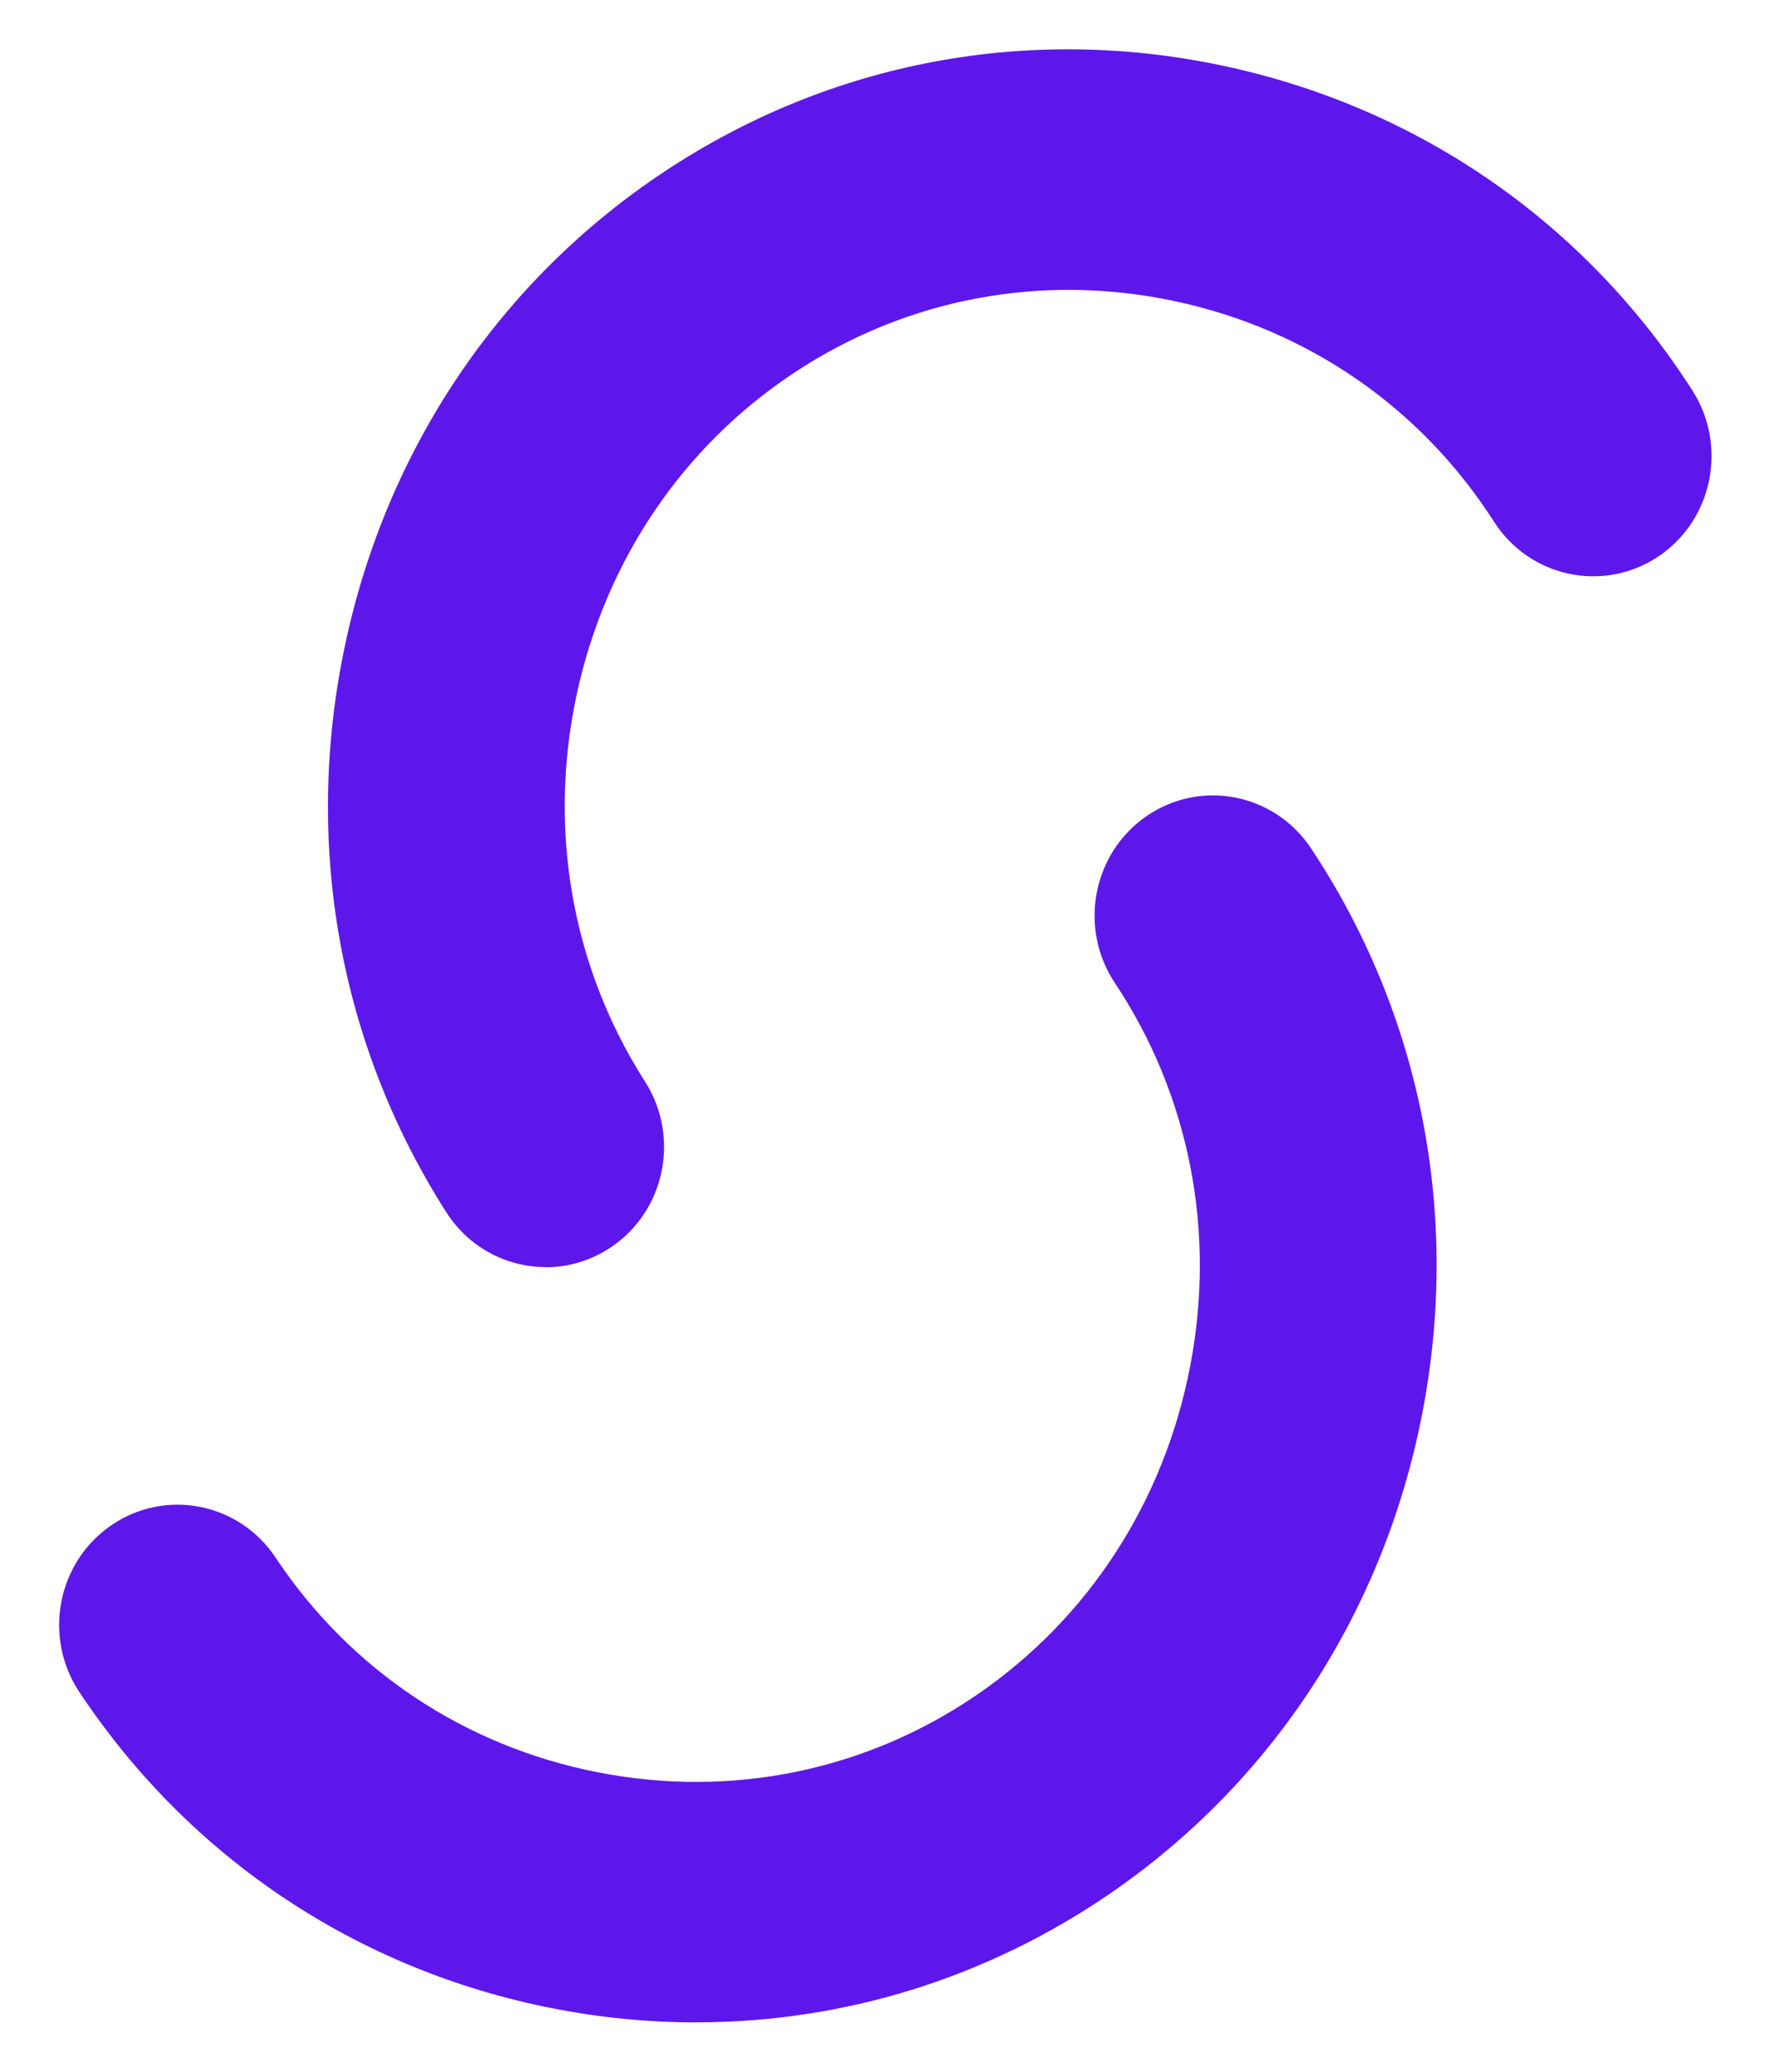 <svg width="24" height="28" viewBox="0 0 24 28" fill="none" xmlns="http://www.w3.org/2000/svg">
<path d="M7.38 17.125C6.855 17.125 6.342 16.864 6.036 16.386C4.587 14.12 4.099 11.401 4.663 8.73C5.226 6.061 6.768 3.779 9.005 2.305C11.241 0.83 13.921 0.328 16.553 0.892C19.186 1.455 21.435 3.014 22.884 5.279C23.365 6.032 23.154 7.038 22.414 7.527C21.672 8.015 20.681 7.801 20.2 7.05C19.217 5.514 17.688 4.456 15.893 4.072C14.096 3.687 12.269 4.028 10.748 5.031C9.227 6.033 8.178 7.59 7.792 9.411C7.408 11.232 7.738 13.08 8.721 14.617C9.202 15.37 8.991 16.376 8.25 16.864C7.981 17.041 7.679 17.127 7.381 17.127L7.38 17.125Z" fill="#5E17EB"/>
<path d="M9.419 27.333C8.776 27.333 8.127 27.271 7.479 27.144C4.836 26.628 2.562 25.109 1.074 22.87C0.579 22.126 0.772 21.116 1.505 20.614C2.238 20.112 3.233 20.308 3.727 21.052C4.736 22.57 6.283 23.601 8.085 23.953C9.887 24.306 11.709 23.933 13.212 22.903C14.715 21.874 15.738 20.299 16.091 18.471C16.445 16.645 16.083 14.802 15.074 13.284C14.579 12.54 14.773 11.53 15.505 11.028C16.238 10.526 17.233 10.722 17.727 11.466C19.215 13.706 19.75 16.415 19.232 19.096C18.714 21.775 17.212 24.083 15.001 25.597C13.332 26.739 11.4 27.332 9.418 27.332L9.419 27.333Z" fill="#5E17EB"/>
</svg>
